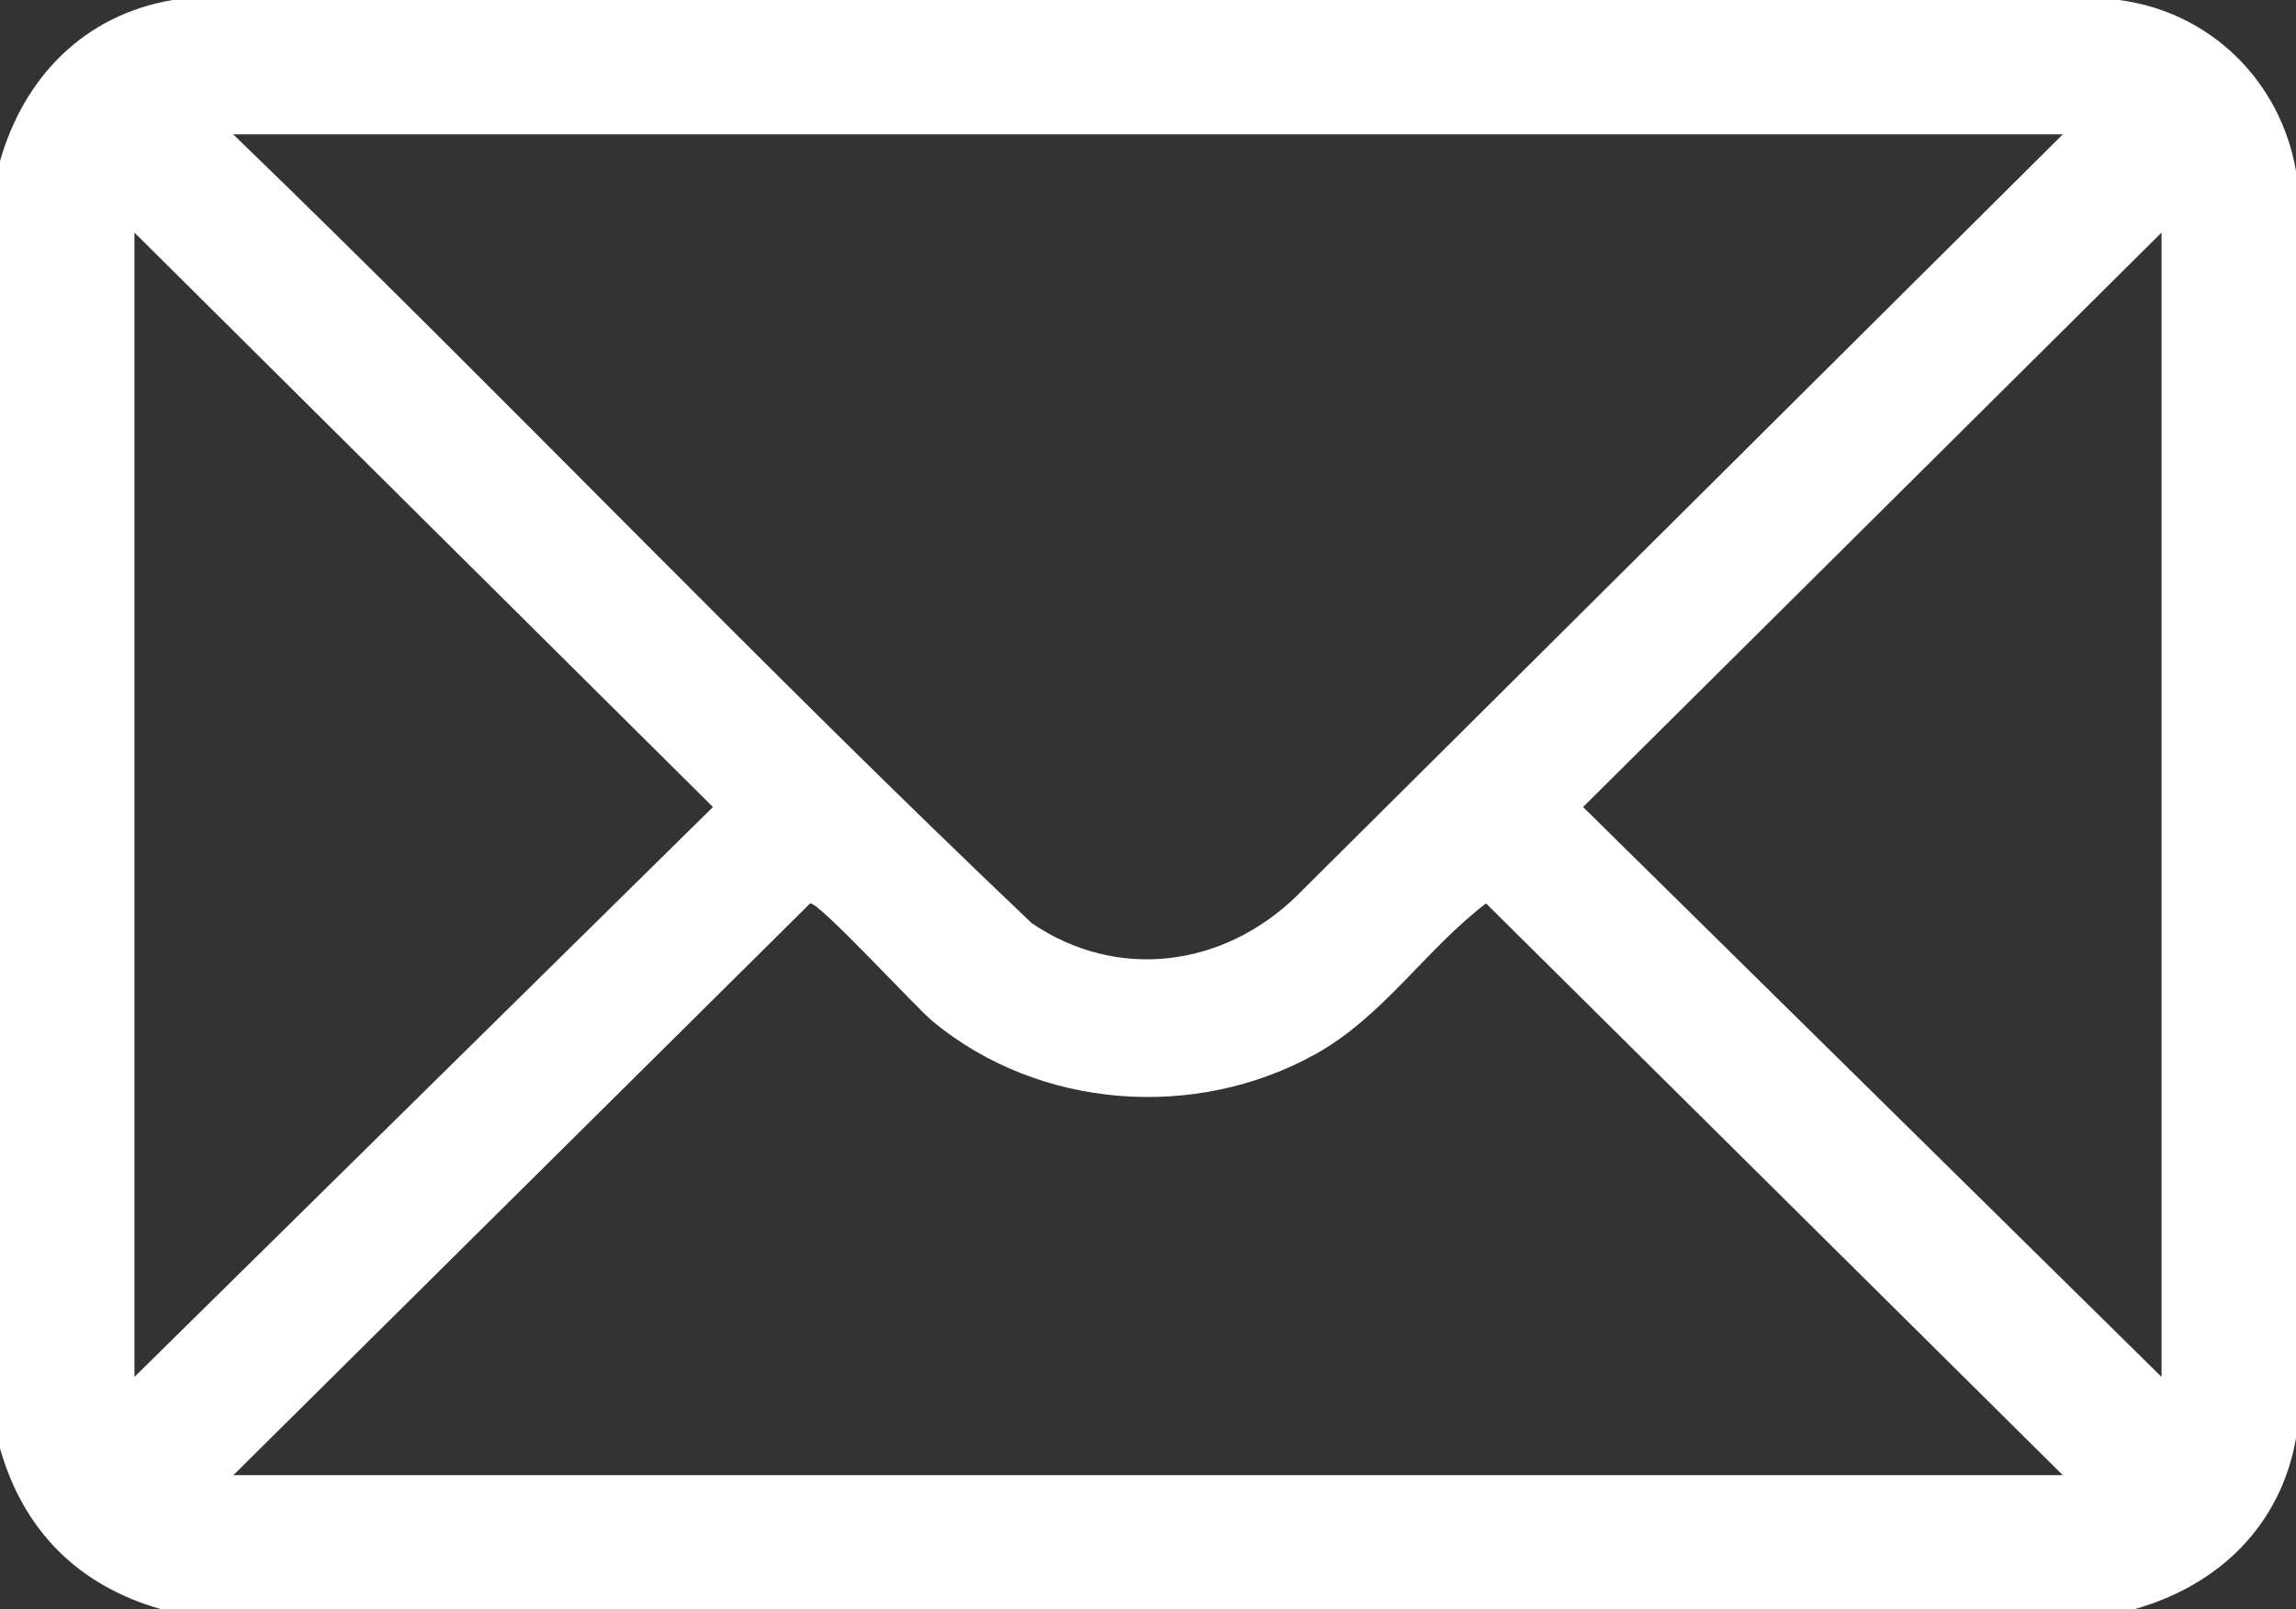 <svg width="107" height="75" viewBox="0 0 107 75" fill="none" xmlns="http://www.w3.org/2000/svg">
<rect x="0" y="0" width="107" height="75" fill="#333333" stroke="none"/>
<g clip-path="url(#clip0_255_4038)">
<path d="M99.482 75H7.526C3.666 73.91 1.093 71.343 0 67.501V7.508C1.119 3.587 3.931 0.695 8.046 0H98.76C103.034 0.563 106.295 3.798 107.009 8.018V66.973C106.313 71.07 103.422 73.875 99.482 74.991V75ZM96.133 6.26H10.867C23.408 18.374 35.438 31.016 48.075 43.017C52.059 45.733 56.994 45.074 60.396 41.786L96.133 6.26ZM6.266 64.169L33.225 37.61L6.266 10.84V64.169ZM100.734 64.169V10.84L73.775 37.61L100.734 64.169ZM96.133 68.749L69.253 42.102C66.46 44.23 64.442 47.386 61.304 49.127C55.699 52.239 48.437 51.703 43.475 47.606C42.647 46.92 38.161 42.023 37.755 42.102L10.875 68.749H96.142H96.133Z" fill="white"/>
</g>
<defs>
<clipPath id="clip0_255_4038">
<rect width="107" height="75" fill="white"/>
</clipPath>
</defs>
</svg>
